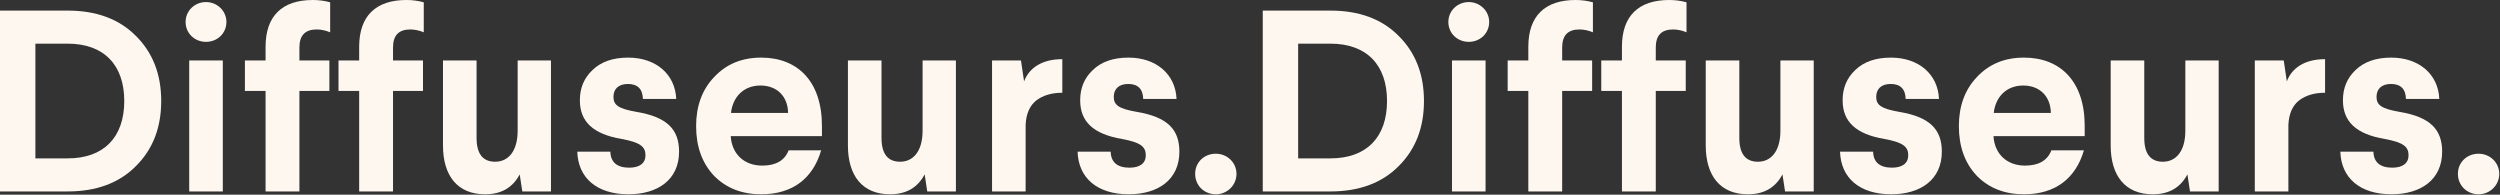 <svg xmlns="http://www.w3.org/2000/svg" width="3057" height="238" viewBox="0 0 3057 238" fill="none"><rect x="0" y="0" width="3057" height="238" fill="#333333" stroke="none"/><path d="M0 12.953V234.094H82.77C117.521 234.094 145.321 223.984 165.856 203.45C186.706 182.915 197.131 156.378 197.131 123.523C197.131 90.668 186.706 64.131 165.856 43.596C145.321 23.062 117.521 12.953 82.77 12.953H0ZM82.77 53.39C126.998 53.39 151.956 79.295 151.956 123.523C151.956 168.067 126.682 193.656 82.77 193.656H43.281V53.39H82.77Z" fill="#FDF7F0"></path><path d="M231.376 73.924V234.094H272.445V73.924H231.376ZM251.911 2.527C238.01 2.527 226.953 13.268 226.953 26.853C226.953 40.753 238.01 51.178 251.911 51.178C265.811 51.178 276.868 40.753 276.868 26.853C276.868 13.268 265.495 2.527 251.911 2.527Z" fill="#FDF7F0"></path><path d="M382.552 0C344.958 0 324.739 19.587 324.739 57.181V73.924H299.466V111.202H324.739V234.094H366.124V111.202H402.77V73.924H366.124V58.129C366.124 43.281 373.074 36.014 387.291 36.014C392.661 36.014 398.348 37.278 403.718 39.489V2.843C397.084 0.948 389.818 0 382.552 0Z" fill="#FDF7F0"></path><path d="M497.01 0C459.416 0 439.197 19.587 439.197 57.181V73.924H413.924V111.202H439.197V234.094H480.582V111.202H517.228V73.924H480.582V58.129C480.582 43.281 487.532 36.014 501.748 36.014C507.119 36.014 512.805 37.278 518.176 39.489V2.843C511.542 0.948 504.276 0 497.01 0Z" fill="#FDF7F0"></path><path d="M632.979 73.924V159.853C632.979 184.811 621.606 197.763 605.495 197.763C590.331 197.763 582.749 187.97 582.749 168.699V73.924H541.68V177.861C541.68 214.823 559.371 237.569 593.174 237.569C613.077 237.569 626.977 229.355 635.507 213.243L638.666 234.094H673.732V73.924H632.979Z" fill="#FDF7F0"></path><path d="M768.137 70.449C749.498 70.449 734.966 75.504 724.541 85.613C714.115 95.407 709.061 107.727 709.061 122.575C709.061 148.796 725.172 163.96 760.239 169.963C782.985 174.07 789.303 179.44 789.303 189.865C789.303 199.659 782.037 205.029 769.401 205.029C754.553 205.029 746.655 198.395 746.339 185.443H705.901C706.849 217.35 729.595 237.569 768.453 237.569C804.151 237.569 830.372 219.877 830.372 185.443C830.372 158.59 816.156 143.11 778.246 136.792C756.448 133.001 750.13 128.578 750.13 118.468C750.13 108.675 756.448 102.673 767.821 102.673C779.51 102.673 785.828 108.675 786.144 120.996H826.897C825.634 90.668 801.94 70.449 768.137 70.449Z" fill="#FDF7F0"></path><path d="M930.821 70.449C907.128 70.449 888.173 78.347 873.325 94.143C858.477 109.623 851.21 129.841 851.21 154.167C851.21 179.124 858.477 199.343 873.009 214.823C887.857 229.987 907.128 237.569 930.821 237.569C969.047 237.569 994.004 218.298 1004.11 183.863H964.308C959.57 196.184 948.828 202.502 932.085 202.502C909.655 202.502 894.807 187.97 893.543 166.488H1005.06V153.851C1005.06 99.198 975.049 70.449 930.821 70.449ZM893.859 138.055C896.071 118.153 909.655 104.568 929.874 104.568C950.092 104.568 963.361 117.837 963.677 138.055H893.859Z" fill="#FDF7F0"></path><path d="M1128.14 73.924V159.853C1128.14 184.811 1116.77 197.763 1100.66 197.763C1085.49 197.763 1077.91 187.97 1077.91 168.699V73.924H1036.84V177.861C1036.84 214.823 1054.53 237.569 1088.33 237.569C1108.24 237.569 1122.14 229.355 1130.67 213.243L1133.83 234.094H1168.89V73.924H1128.14Z" fill="#FDF7F0"></path><path d="M1299 72.345C1273.72 72.345 1258.24 83.402 1252.24 99.513L1248.45 73.924H1213.07V234.094H1254.14V152.587C1254.77 139.003 1259.19 129.21 1267.09 122.891C1275.3 116.573 1286.04 113.414 1299 113.414V72.345Z" fill="#FDF7F0"></path><path d="M1379.92 70.449C1361.28 70.449 1346.74 75.504 1336.32 85.613C1325.89 95.407 1320.84 107.727 1320.84 122.575C1320.84 148.796 1336.95 163.96 1372.02 169.963C1394.76 174.07 1401.08 179.44 1401.08 189.865C1401.08 199.659 1393.82 205.029 1381.18 205.029C1366.33 205.029 1358.43 198.395 1358.12 185.443H1317.68C1318.63 217.35 1341.37 237.569 1380.23 237.569C1415.93 237.569 1442.15 219.877 1442.15 185.443C1442.15 158.59 1427.93 143.11 1390.02 136.792C1368.23 133.001 1361.91 128.578 1361.91 118.468C1361.91 108.675 1368.23 102.673 1379.6 102.673C1391.29 102.673 1397.61 108.675 1397.92 120.996H1438.68C1437.41 90.668 1413.72 70.449 1379.92 70.449Z" fill="#FDF7F0"></path><path d="M1486.7 187.97C1472.49 187.97 1461.43 198.395 1461.43 212.611C1461.43 226.828 1472.49 237.569 1486.7 237.569C1500.61 237.569 1511.98 226.512 1511.98 212.611C1511.98 198.711 1500.61 187.97 1486.7 187.97Z" fill="#FDF7F0"></path><path d="M1544.1 12.953V234.094H1626.87C1661.62 234.094 1689.42 223.984 1709.96 203.45C1730.81 182.915 1741.23 156.378 1741.23 123.523C1741.23 90.668 1730.81 64.131 1709.96 43.596C1689.42 23.062 1661.62 12.953 1626.87 12.953H1544.1ZM1626.87 53.39C1671.1 53.39 1696.06 79.295 1696.06 123.523C1696.06 168.067 1670.78 193.656 1626.87 193.656H1587.38V53.39H1626.87Z" fill="#FDF7F0"></path><path d="M1775.48 73.924V234.094H1816.55V73.924H1775.48ZM1796.01 2.527C1782.11 2.527 1771.05 13.268 1771.05 26.853C1771.05 40.753 1782.11 51.178 1796.01 51.178C1809.91 51.178 1820.97 40.753 1820.97 26.853C1820.97 13.268 1809.6 2.527 1796.01 2.527Z" fill="#FDF7F0"></path><path d="M1926.65 0C1889.06 0 1868.84 19.587 1868.84 57.181V73.924H1843.57V111.202H1868.84V234.094H1910.22V111.202H1946.87V73.924H1910.22V58.129C1910.22 43.281 1917.17 36.014 1931.39 36.014C1936.76 36.014 1942.45 37.278 1947.82 39.489V2.843C1941.18 0.948 1933.92 0 1926.65 0Z" fill="#FDF7F0"></path><path d="M2041.11 0C2003.52 0 1983.3 19.587 1983.3 57.181V73.924H1958.02V111.202H1983.3V234.094H2024.68V111.202H2061.33V73.924H2024.68V58.129C2024.68 43.281 2031.63 36.014 2045.85 36.014C2051.22 36.014 2056.91 37.278 2062.28 39.489V2.843C2055.64 0.948 2048.38 0 2041.11 0Z" fill="#FDF7F0"></path><path d="M2177.08 73.924V159.853C2177.08 184.811 2165.71 197.763 2149.59 197.763C2134.43 197.763 2126.85 187.97 2126.85 168.699V73.924H2085.78V177.861C2085.78 214.823 2103.47 237.569 2137.27 237.569C2157.18 237.569 2171.08 229.355 2179.61 213.243L2182.77 234.094H2217.83V73.924H2177.08Z" fill="#FDF7F0"></path><path d="M2312.24 70.449C2293.6 70.449 2279.07 75.504 2268.64 85.613C2258.22 95.407 2253.16 107.727 2253.16 122.575C2253.16 148.796 2269.27 163.96 2304.34 169.963C2327.09 174.07 2333.4 179.44 2333.4 189.865C2333.4 199.659 2326.14 205.029 2313.5 205.029C2298.65 205.029 2290.76 198.395 2290.44 185.443H2250C2250.95 217.35 2273.7 237.569 2312.55 237.569C2348.25 237.569 2374.47 219.877 2374.47 185.443C2374.47 158.59 2360.26 143.11 2322.35 136.792C2300.55 133.001 2294.23 128.578 2294.23 118.468C2294.23 108.675 2300.55 102.673 2311.92 102.673C2323.61 102.673 2329.93 108.675 2330.24 120.996H2371C2369.73 90.668 2346.04 70.449 2312.24 70.449Z" fill="#FDF7F0"></path><path d="M2474.92 70.449C2451.23 70.449 2432.27 78.347 2417.42 94.143C2402.58 109.623 2395.31 129.841 2395.31 154.167C2395.31 179.124 2402.58 199.343 2417.11 214.823C2431.96 229.987 2451.23 237.569 2474.92 237.569C2513.15 237.569 2538.1 218.298 2548.21 183.863H2508.41C2503.67 196.184 2492.93 202.502 2476.19 202.502C2453.76 202.502 2438.91 187.97 2437.64 166.488H2549.16V153.851C2549.16 99.198 2519.15 70.449 2474.92 70.449ZM2437.96 138.055C2440.17 118.153 2453.76 104.568 2473.97 104.568C2494.19 104.568 2507.46 117.837 2507.78 138.055H2437.96Z" fill="#FDF7F0"></path><path d="M2672.24 73.924V159.853C2672.24 184.811 2660.87 197.763 2644.76 197.763C2629.59 197.763 2622.01 187.97 2622.01 168.699V73.924H2580.94V177.861C2580.94 214.823 2598.63 237.569 2632.44 237.569C2652.34 237.569 2666.24 229.355 2674.77 213.243L2677.93 234.094H2712.99V73.924H2672.24Z" fill="#FDF7F0"></path><path d="M2843.1 72.345C2817.82 72.345 2802.34 83.402 2796.34 99.513L2792.55 73.924H2757.17V234.094H2798.24V152.587C2798.87 139.003 2803.29 129.21 2811.19 122.891C2819.4 116.573 2830.14 113.414 2843.1 113.414V72.345Z" fill="#FDF7F0"></path><path d="M2924.02 70.449C2905.38 70.449 2890.84 75.504 2880.42 85.613C2869.99 95.407 2864.94 107.727 2864.94 122.575C2864.94 148.796 2881.05 163.96 2916.12 169.963C2938.86 174.07 2945.18 179.44 2945.18 189.865C2945.18 199.659 2937.92 205.029 2925.28 205.029C2910.43 205.029 2902.53 198.395 2902.22 185.443H2861.78C2862.73 217.35 2885.47 237.569 2924.33 237.569C2960.03 237.569 2986.25 219.877 2986.25 185.443C2986.25 158.59 2972.03 143.11 2934.12 136.792C2912.33 133.001 2906.01 128.578 2906.01 118.468C2906.01 108.675 2912.33 102.673 2923.7 102.673C2935.39 102.673 2941.71 108.675 2942.02 120.996H2982.78C2981.51 90.668 2957.82 70.449 2924.02 70.449Z" fill="#FDF7F0"></path><path d="M3030.8 187.97C3016.59 187.97 3005.53 198.395 3005.53 212.611C3005.53 226.828 3016.59 237.569 3030.8 237.569C3044.71 237.569 3056.08 226.512 3056.08 212.611C3056.08 198.711 3044.71 187.97 3030.8 187.97Z" fill="#FDF7F0"></path></svg>